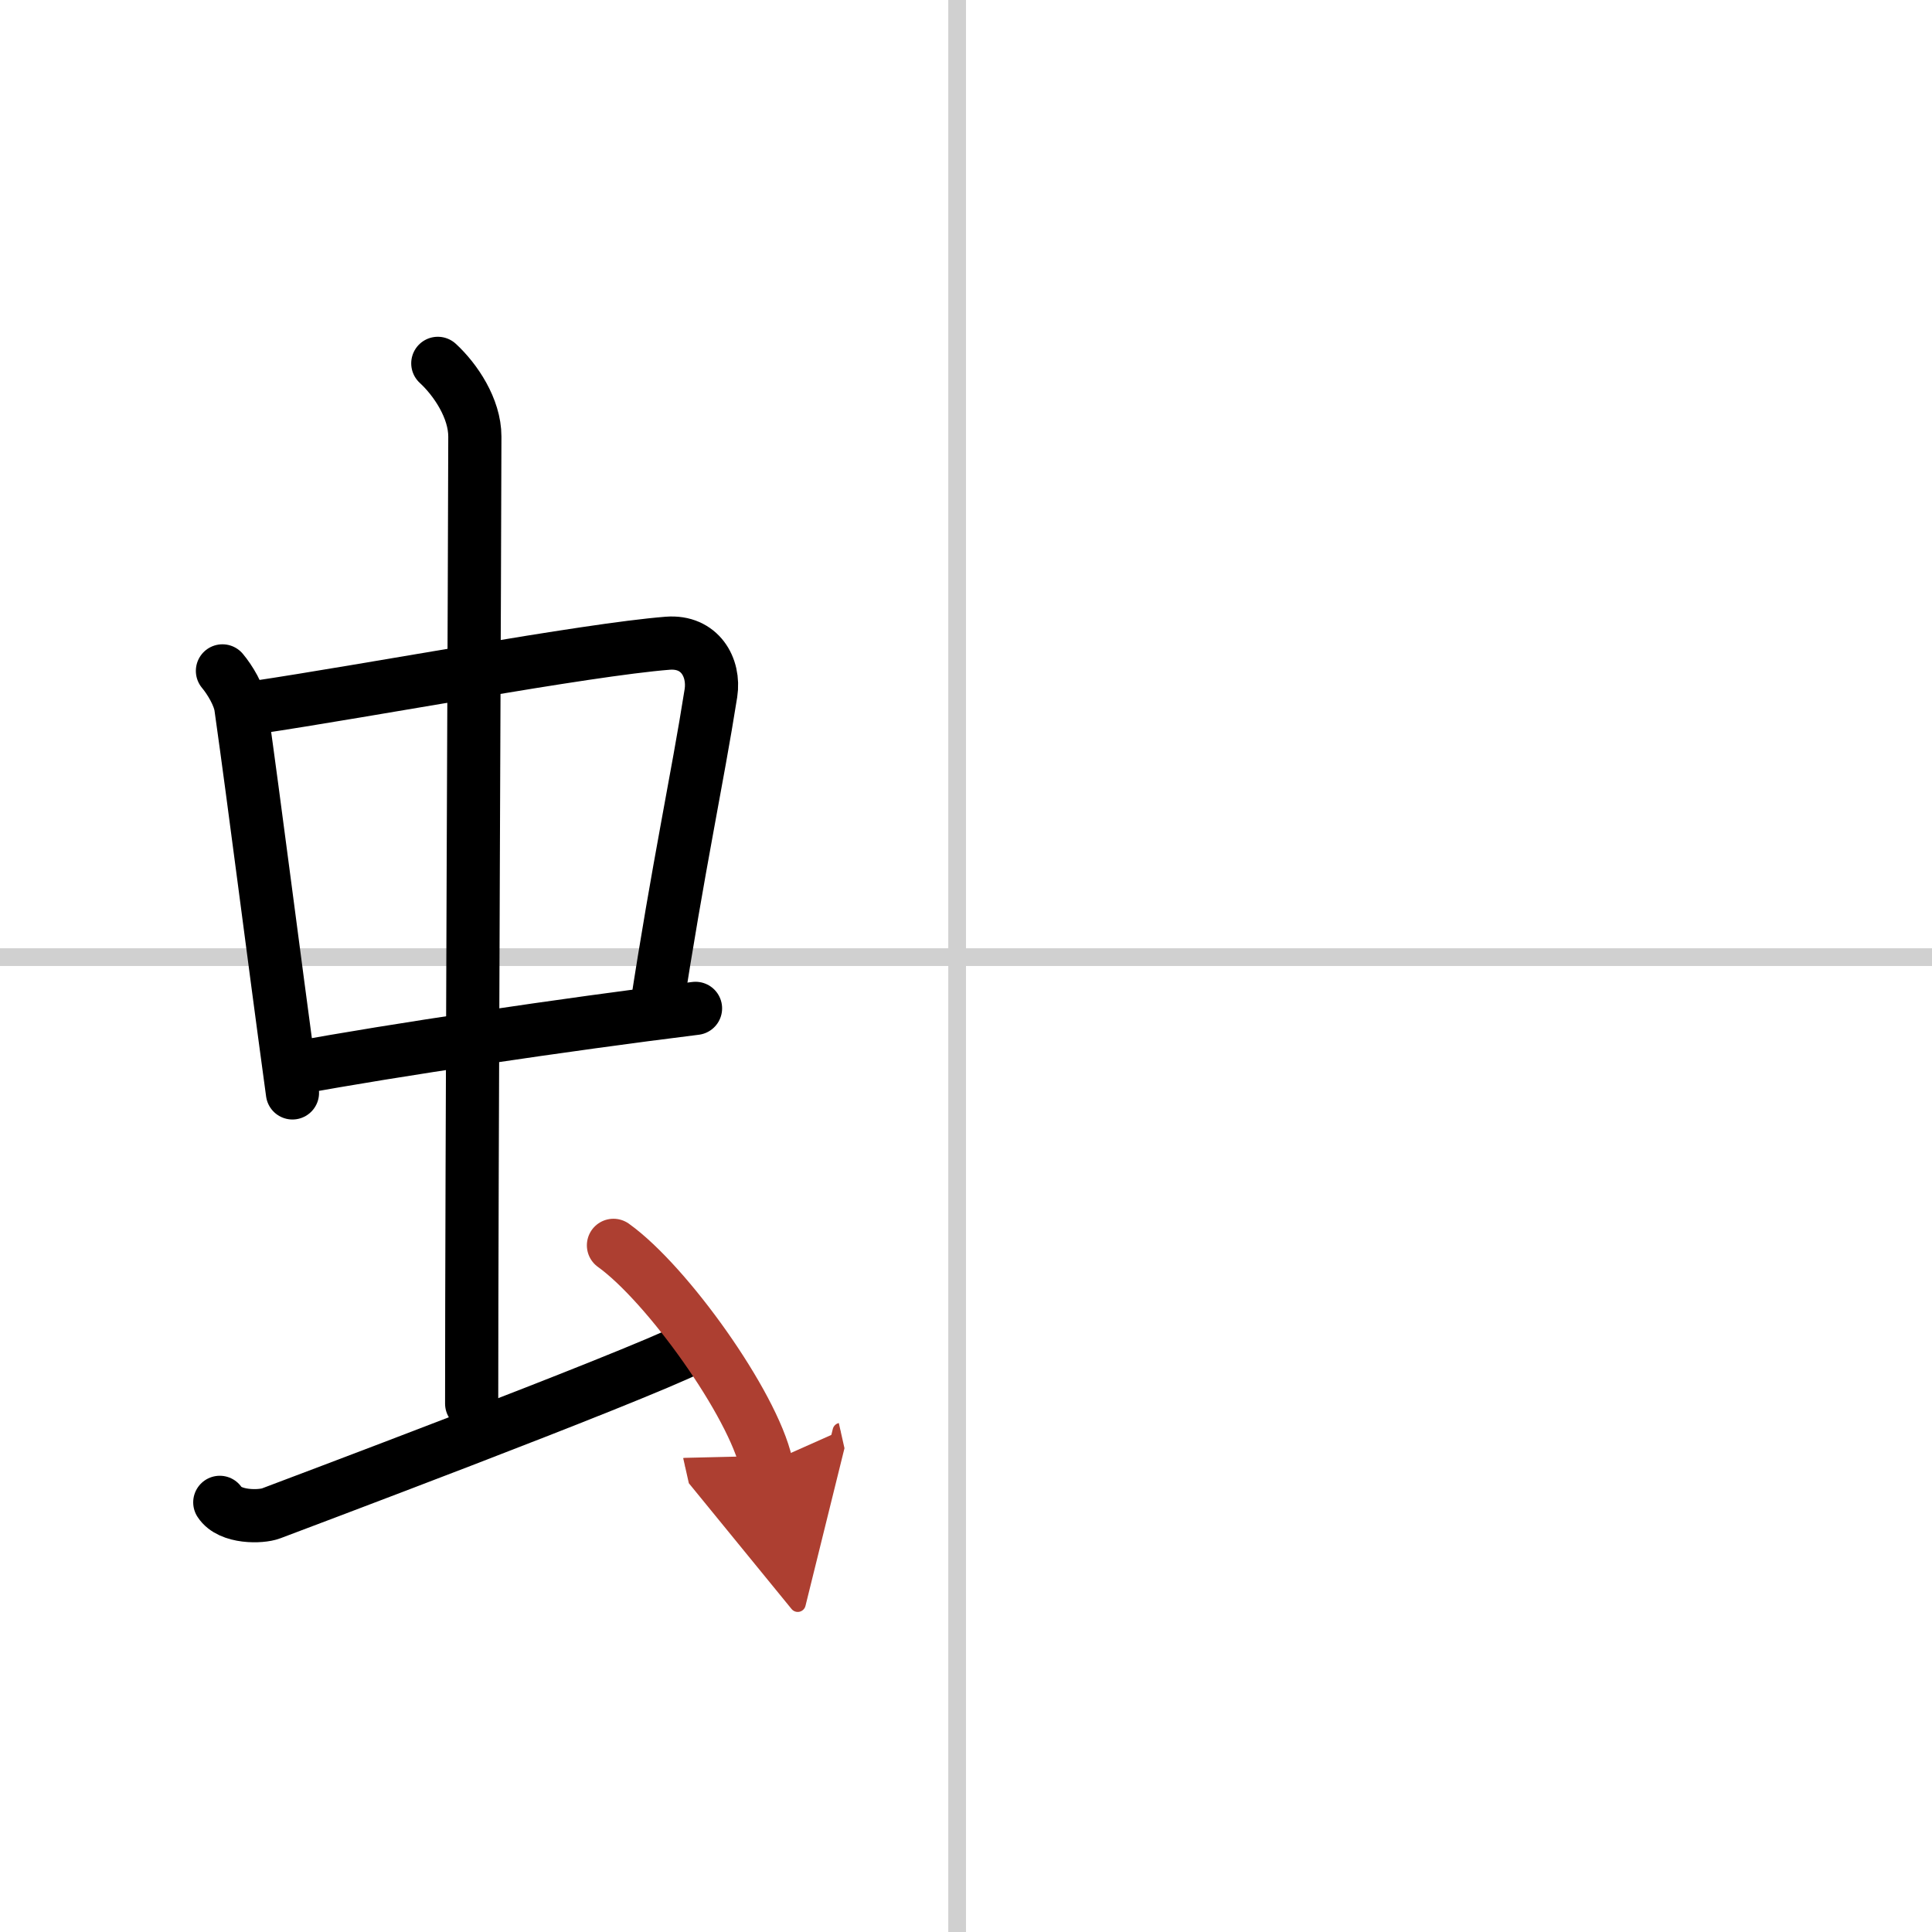 <svg width="400" height="400" viewBox="0 0 109 109" xmlns="http://www.w3.org/2000/svg"><defs><marker id="a" markerWidth="4" orient="auto" refX="1" refY="5" viewBox="0 0 10 10"><polyline points="0 0 10 5 0 10 1 5" fill="#ad3f31" stroke="#ad3f31"/></marker></defs><g fill="none" stroke="#000" stroke-linecap="round" stroke-linejoin="round" stroke-width="3"><rect width="100%" height="100%" fill="#fff" stroke="#fff"/><line x1="54" x2="54" y2="109" stroke="#d0d0d0" stroke-width="1"/><line x2="109" y1="54" y2="54" stroke="#d0d0d0" stroke-width="1"/><path d="m12.55 37.85c0.42 0.5 0.95 1.38 1.04 2.05 0.81 5.74 1.74 13.18 2.91 21.76"/><path d="m14.37 39.92c6.46-0.96 18.63-3.26 23.3-3.63 1.82-0.14 2.66 1.37 2.44 2.81-0.78 4.94-1.84 9.76-3.1 17.97"/><path d="m16.74 60.25c5.2-0.97 15.23-2.46 22.5-3.36"/><path d="m24.7 20.5c1 0.92 2.09 2.54 2.09 4.13 0 4.42-0.18 42.21-0.18 54.56"/><path d="m12.4 84.76c0.57 0.88 2.33 0.84 2.9 0.62s20.25-7.6 23.77-9.36"/><path d="m34.61 70.26c3.04 2.18 7.86 8.95 8.62 12.33" marker-end="url(#a)" stroke="#ad3f31"/></g></svg>

